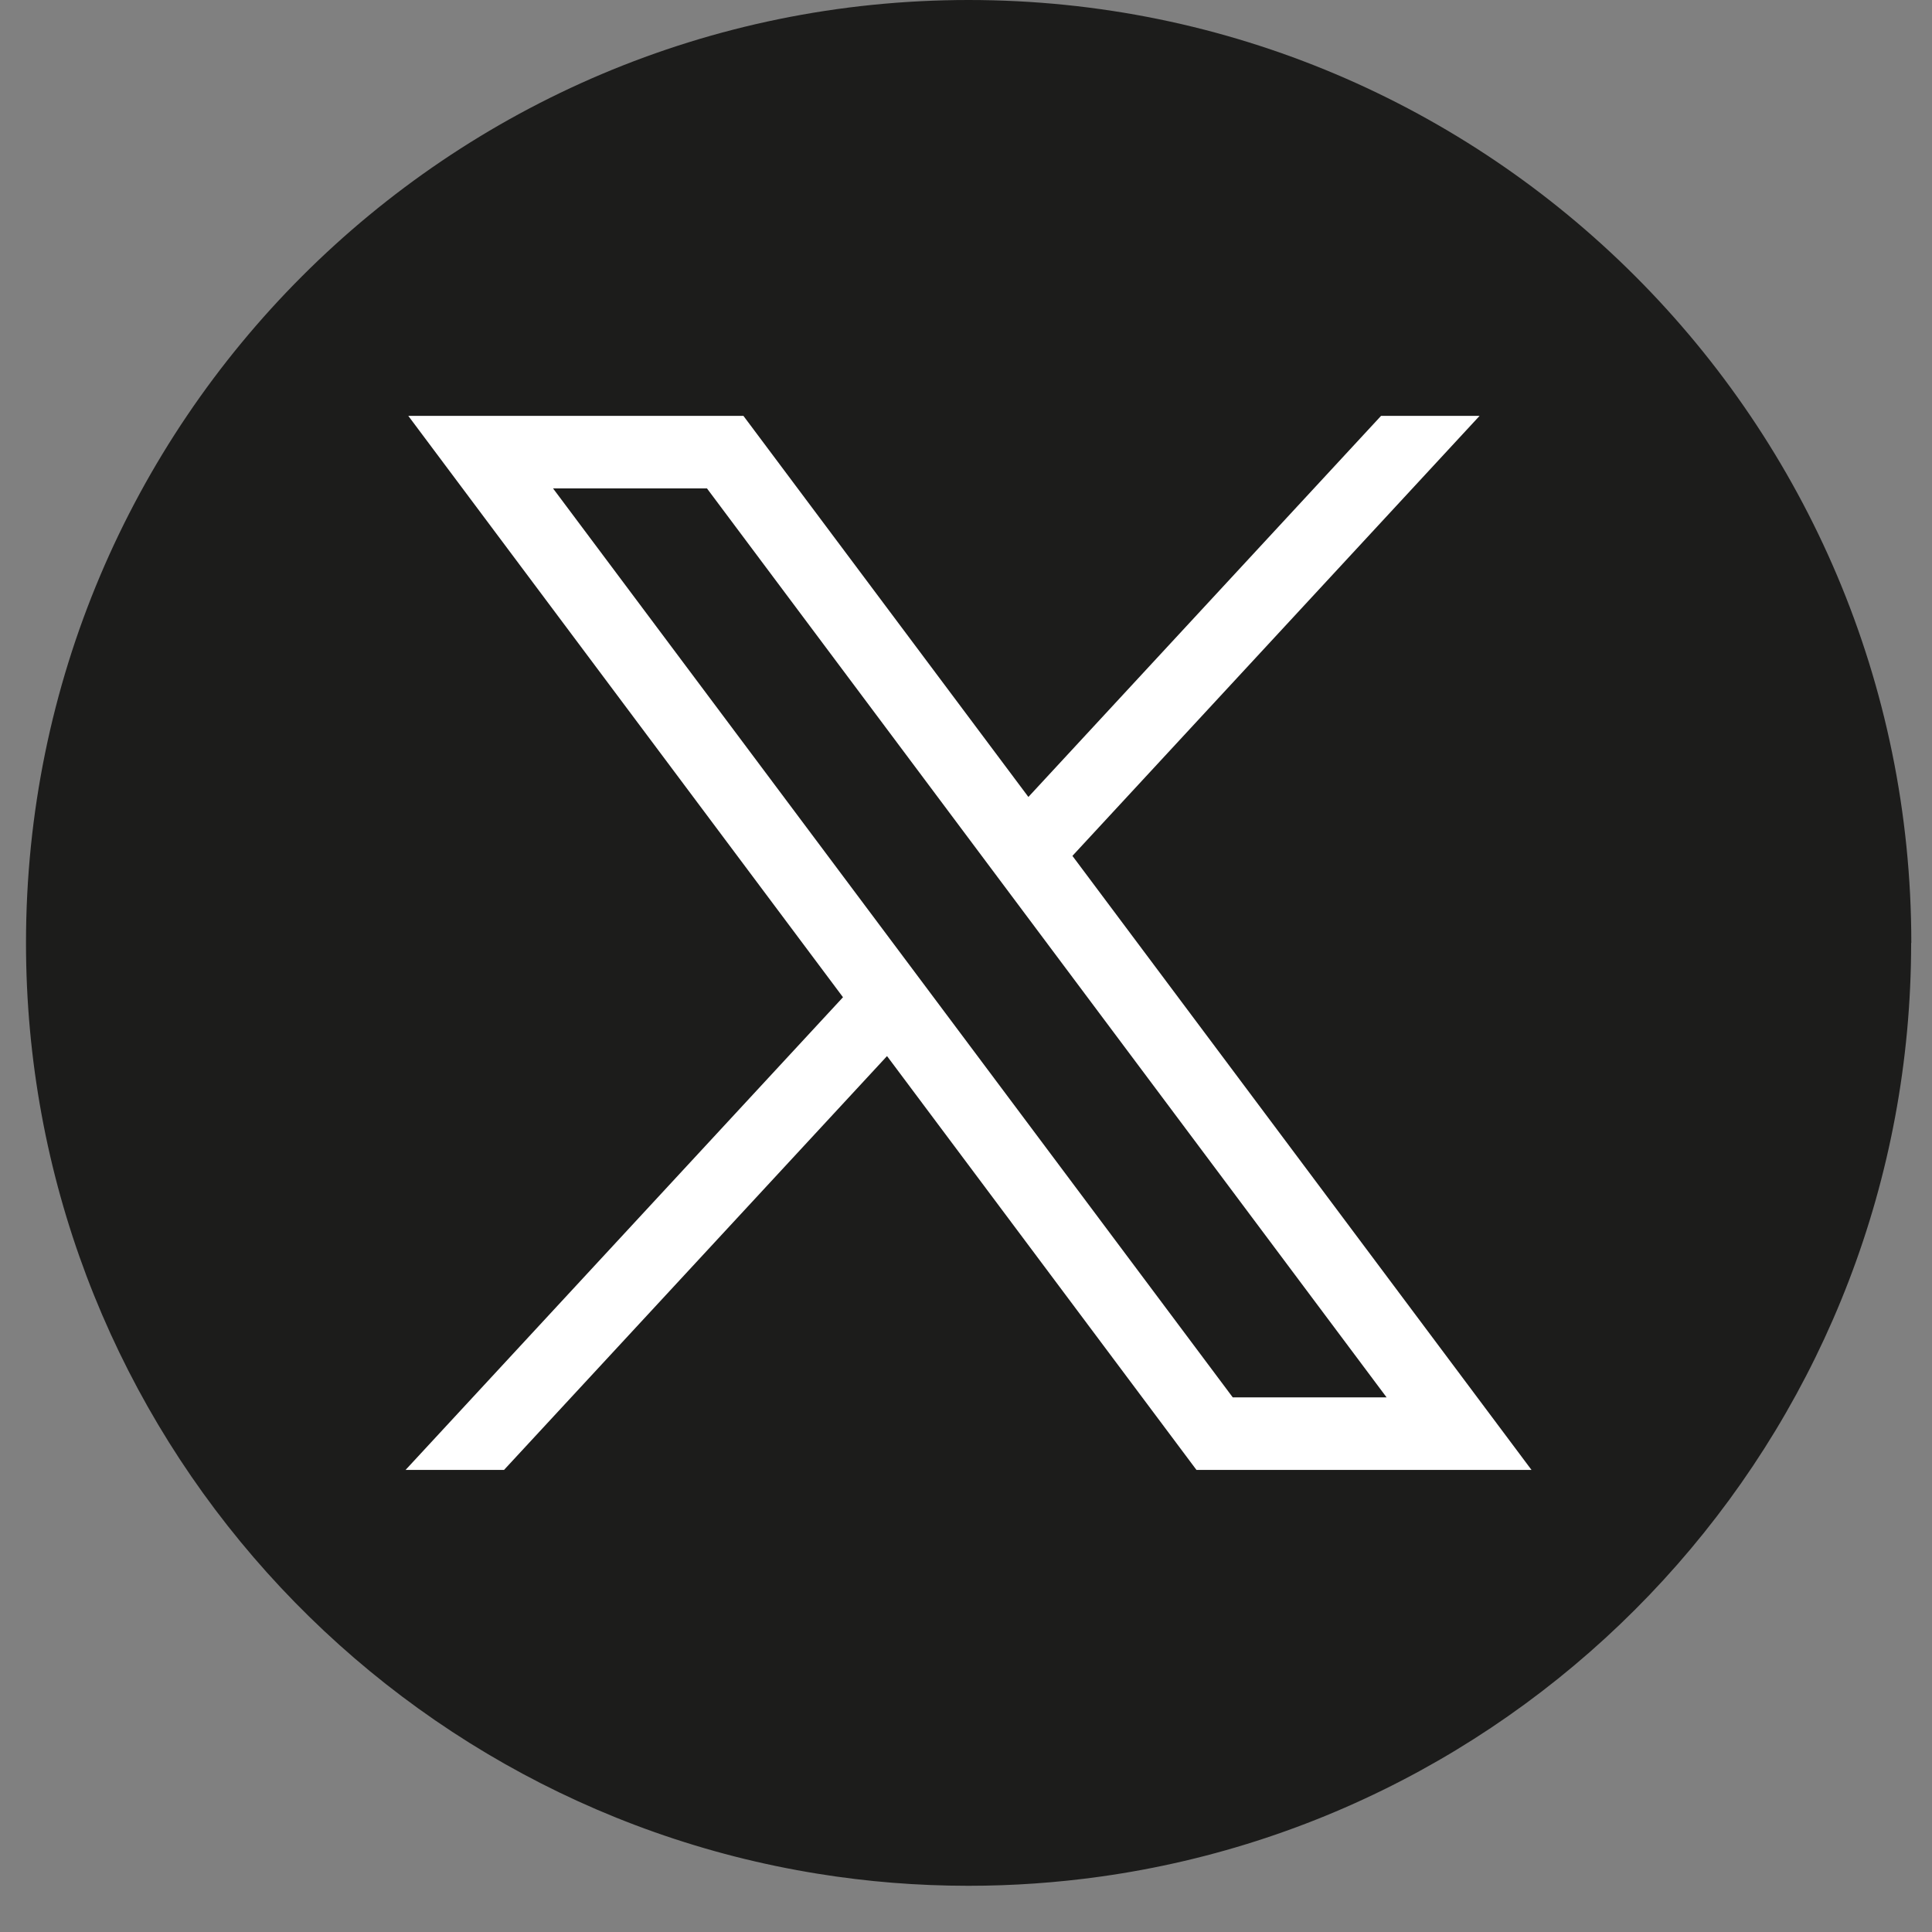 <svg width="24" height="24" viewBox="0 0 24 24" fill="none" xmlns="http://www.w3.org/2000/svg">
<rect x="0" y="0" width="24" height="24" fill="#808080" stroke="none"/>
<path d="M23.741 11.713C23.741 17.629 19.357 22.52 13.662 23.313C13.13 23.387 12.585 23.426 12.032 23.426C11.394 23.426 10.767 23.375 10.157 23.276C4.581 22.378 0.323 17.543 0.323 11.713C0.323 5.244 5.566 0 12.033 0C18.5 0 23.743 5.244 23.743 11.713H23.741Z" fill="#1C1C1B"/>
<path d="M5.072 5.166L10.472 12.388L5.038 18.26H6.261L11.019 13.119L14.863 18.26H19.025L13.322 10.632L18.38 5.166H17.156L12.775 9.9L9.235 5.166H5.073H5.072ZM6.87 6.067H8.782L17.225 17.359H15.314L6.87 6.067Z" fill="white"/>
</svg>
